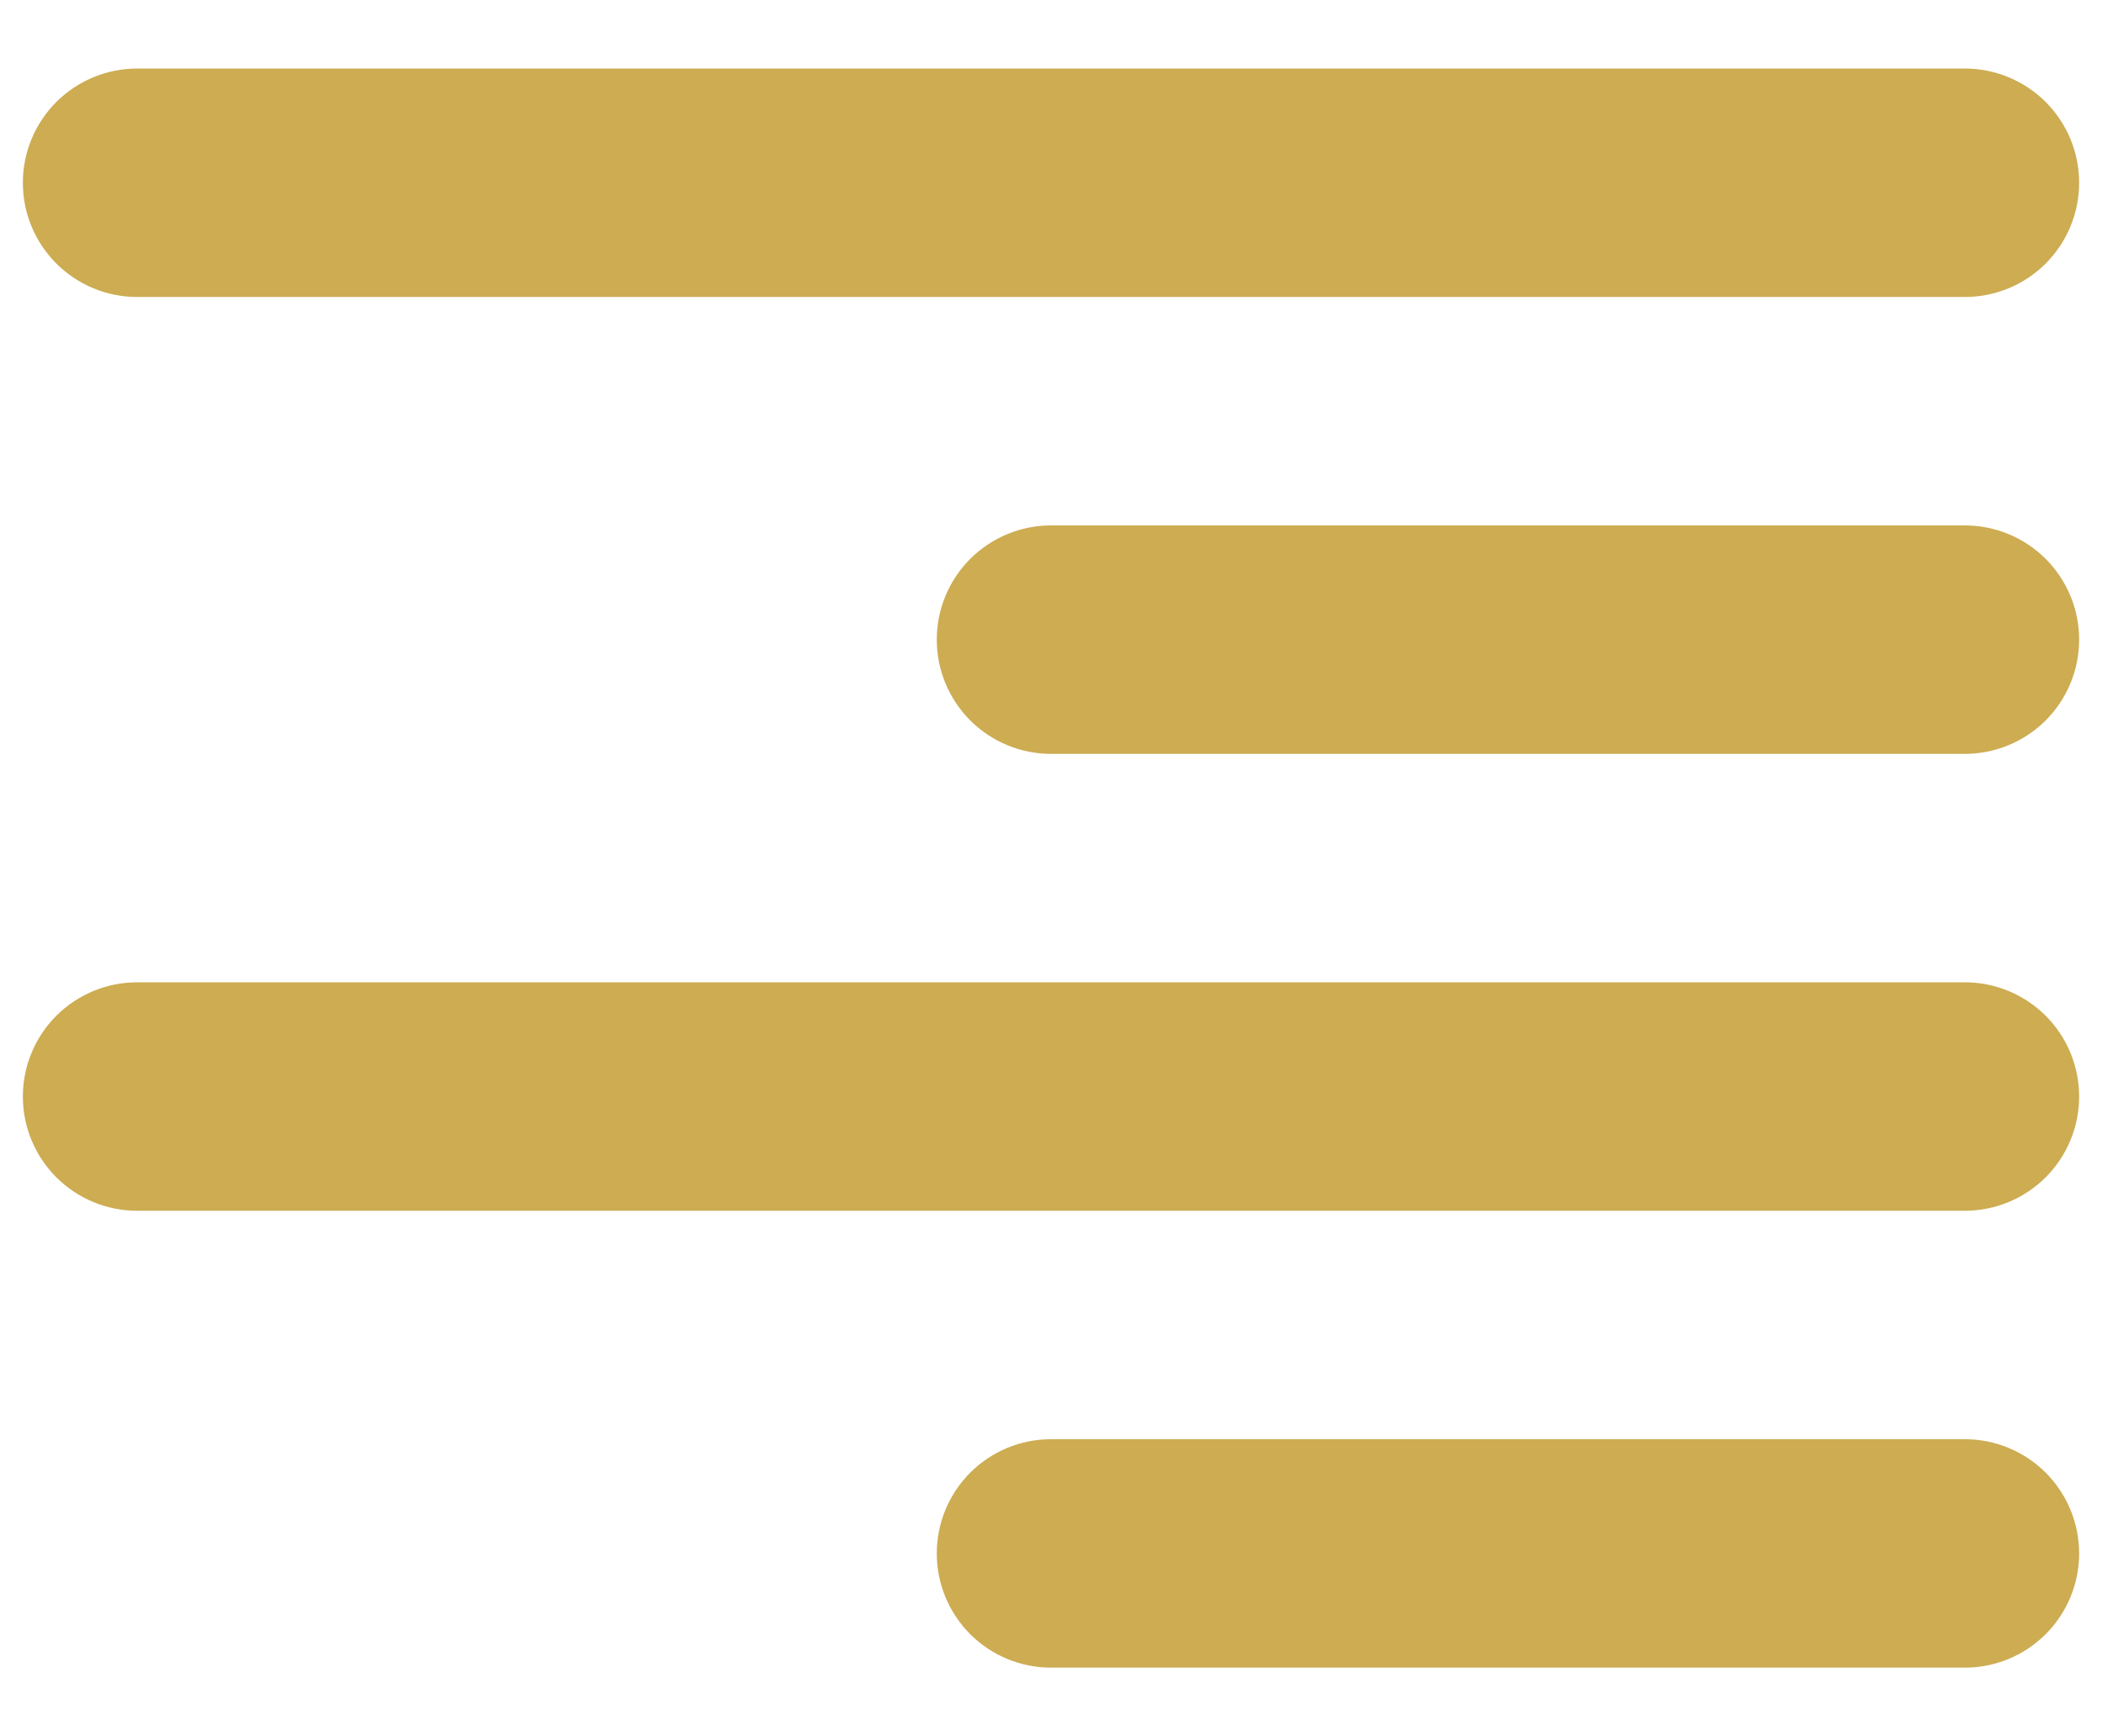 <svg viewBox="0 0 23 19" fill="none" xmlns="http://www.w3.org/2000/svg">
    <path fill-rule="evenodd" clip-rule="evenodd"
        d="M21.5 3.25C21.831 3.25 22.149 3.118 22.384 2.884C22.618 2.649 22.75 2.332 22.75 2C22.75 1.668 22.618 1.351 22.384 1.116C22.149 0.882 21.831 0.75 21.5 0.75H1.5C1.168 0.75 0.851 0.882 0.616 1.116C0.382 1.351 0.25 1.668 0.25 2C0.25 2.332 0.382 2.649 0.616 2.884C0.851 3.118 1.168 3.25 1.5 3.25H21.5ZM21.5 8.25C21.831 8.25 22.149 8.118 22.384 7.884C22.618 7.649 22.75 7.332 22.75 7C22.75 6.668 22.618 6.351 22.384 6.116C22.149 5.882 21.831 5.75 21.5 5.75H11.5C11.168 5.75 10.851 5.882 10.616 6.116C10.382 6.351 10.25 6.668 10.25 7C10.25 7.332 10.382 7.649 10.616 7.884C10.851 8.118 11.168 8.25 11.5 8.25H21.5ZM22.75 12C22.75 12.332 22.618 12.649 22.384 12.884C22.149 13.118 21.831 13.25 21.5 13.25H1.5C1.168 13.25 0.851 13.118 0.616 12.884C0.382 12.649 0.25 12.332 0.25 12C0.25 11.668 0.382 11.351 0.616 11.116C0.851 10.882 1.168 10.75 1.5 10.75H21.5C21.831 10.75 22.149 10.882 22.384 11.116C22.618 11.351 22.75 11.668 22.75 12ZM21.5 18.25C21.831 18.25 22.149 18.118 22.384 17.884C22.618 17.649 22.75 17.331 22.75 17C22.75 16.669 22.618 16.351 22.384 16.116C22.149 15.882 21.831 15.75 21.5 15.75H11.5C11.168 15.75 10.851 15.882 10.616 16.116C10.382 16.351 10.25 16.669 10.25 17C10.25 17.331 10.382 17.649 10.616 17.884C10.851 18.118 11.168 18.25 11.5 18.25H21.5Z"
        fill="#CDAC52" />
</svg>